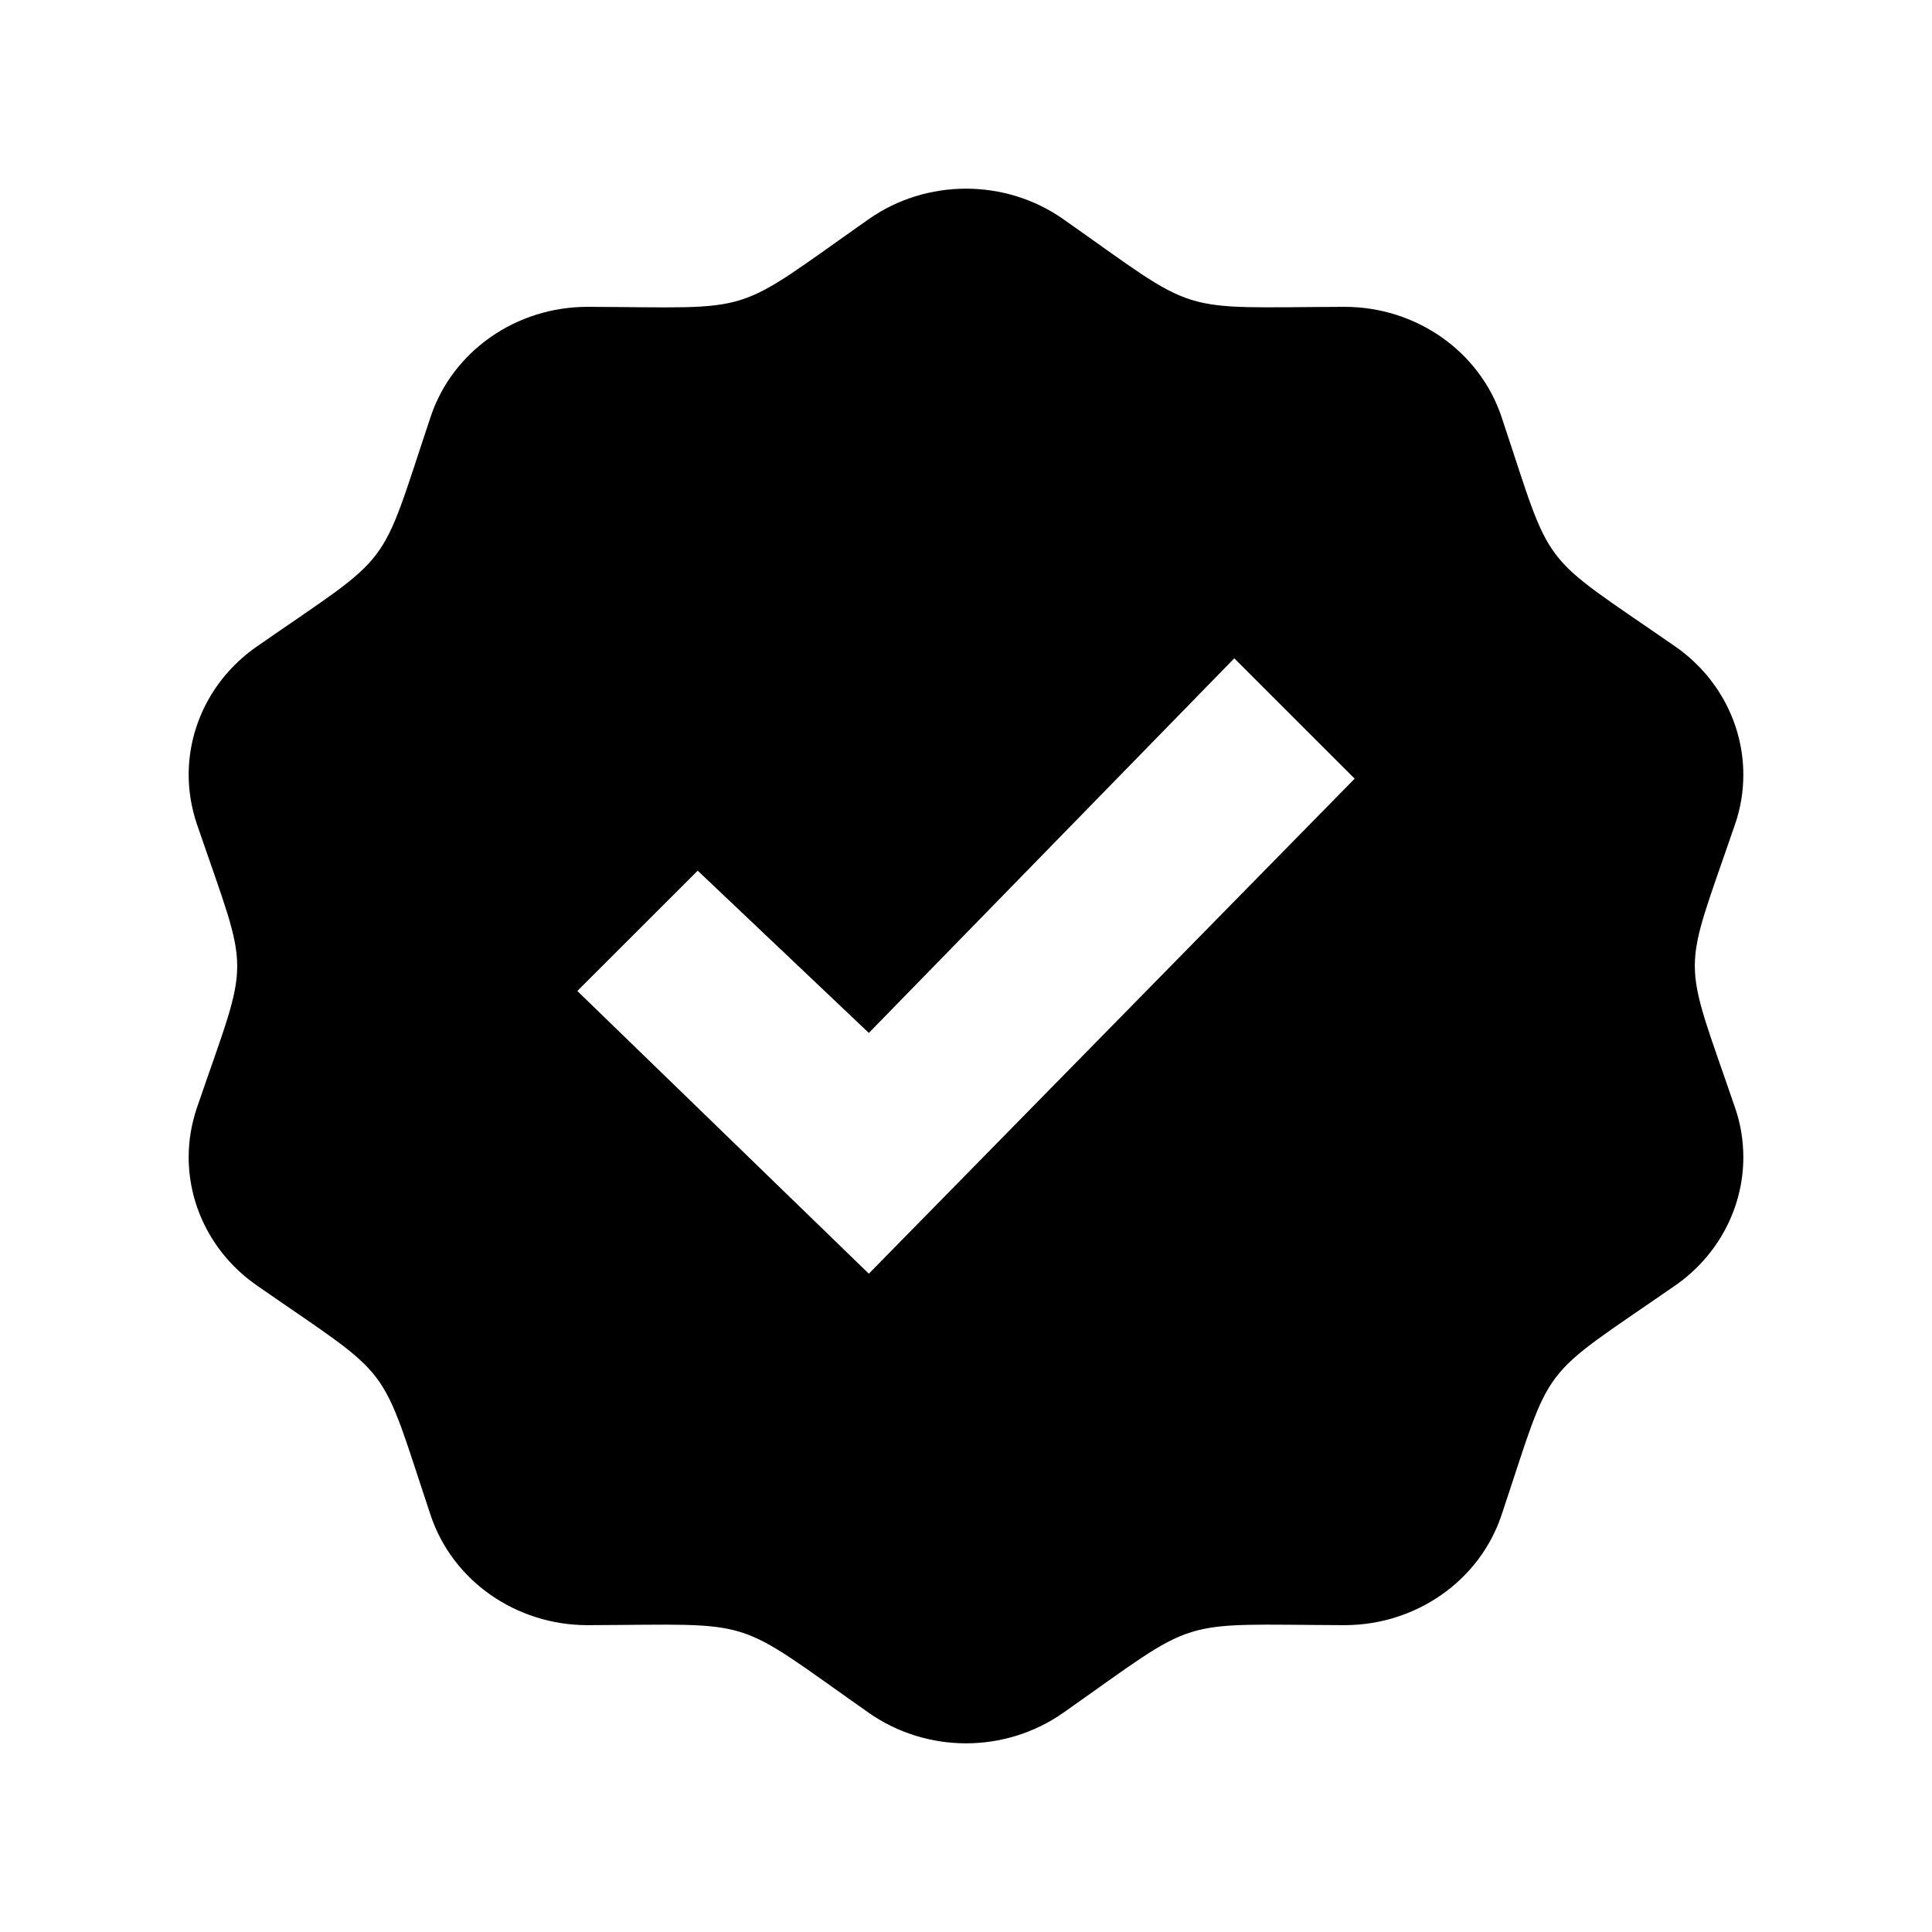 <?xml version="1.0" encoding="utf-8"?>

<!-- License Agreement at http://iconmonstr.com/license/ -->

<!DOCTYPE svg PUBLIC "-//W3C//DTD SVG 1.1//EN" "http://www.w3.org/Graphics/SVG/1.1/DTD/svg11.dtd">
<svg version="1.1" xmlns="http://www.w3.org/2000/svg" xmlns:xlink="http://www.w3.org/1999/xlink" x="0px" y="0px"
	 width="512px" height="512px" viewBox="0 0 512 512" style="enable-background:new 0 0 512 512;" xml:space="preserve">
<path id="certificate-1" d="M459.82,218.398c1.492-4.309,2.18-8.734,2.18-13.102c0-13.219-6.521-25.985-18.105-34.015
	c-36.966-25.607-32.07-19.17-45.985-60.829c-5.834-17.384-22.647-29.137-41.608-29.137c-0.033,0-0.084,0-0.117,0
	c-45.549,0.16-37.652,2.599-74.401-23.235C274.105,52.69,265.053,50,256,50s-18.105,2.69-25.783,8.08
	c-37.016,26.019-28.936,23.395-74.4,23.235c-0.051,0-0.084,0-0.117,0c-18.961,0-35.775,11.752-41.575,29.137
	c-13.948,41.743-9.171,35.281-45.985,60.829C56.521,179.328,50,192.086,50,205.321c0,4.359,0.721,8.768,2.179,13.077
	c14.267,41.684,14.233,33.679,0,75.187C50.721,297.911,50,302.304,50,306.661c0,13.229,6.521,26.002,18.139,34.049
	c36.831,25.583,32.07,19.112,45.985,60.838c5.8,17.368,22.614,29.136,41.575,29.136c0.033,0,0.084,0,0.117,0
	c45.549-0.168,37.653-2.615,74.4,23.219C237.895,459.284,246.947,462,256,462s18.105-2.716,25.782-8.098
	c36.749-25.834,28.819-23.387,74.401-23.219c0.051,0,0.084,0,0.117,0c18.961,0,35.774-11.768,41.608-29.136
	c13.915-41.676,9.02-35.238,45.985-60.838C455.479,332.68,462,319.905,462,306.695c0-4.376-0.688-8.784-2.18-13.11
	C445.554,251.909,445.621,259.898,459.82,218.398z M230.25,337.541L153,262.622l31.902-31.886l45.348,43l96.848-99.27L359,206.353
	L230.25,337.541z"/>
</svg>
